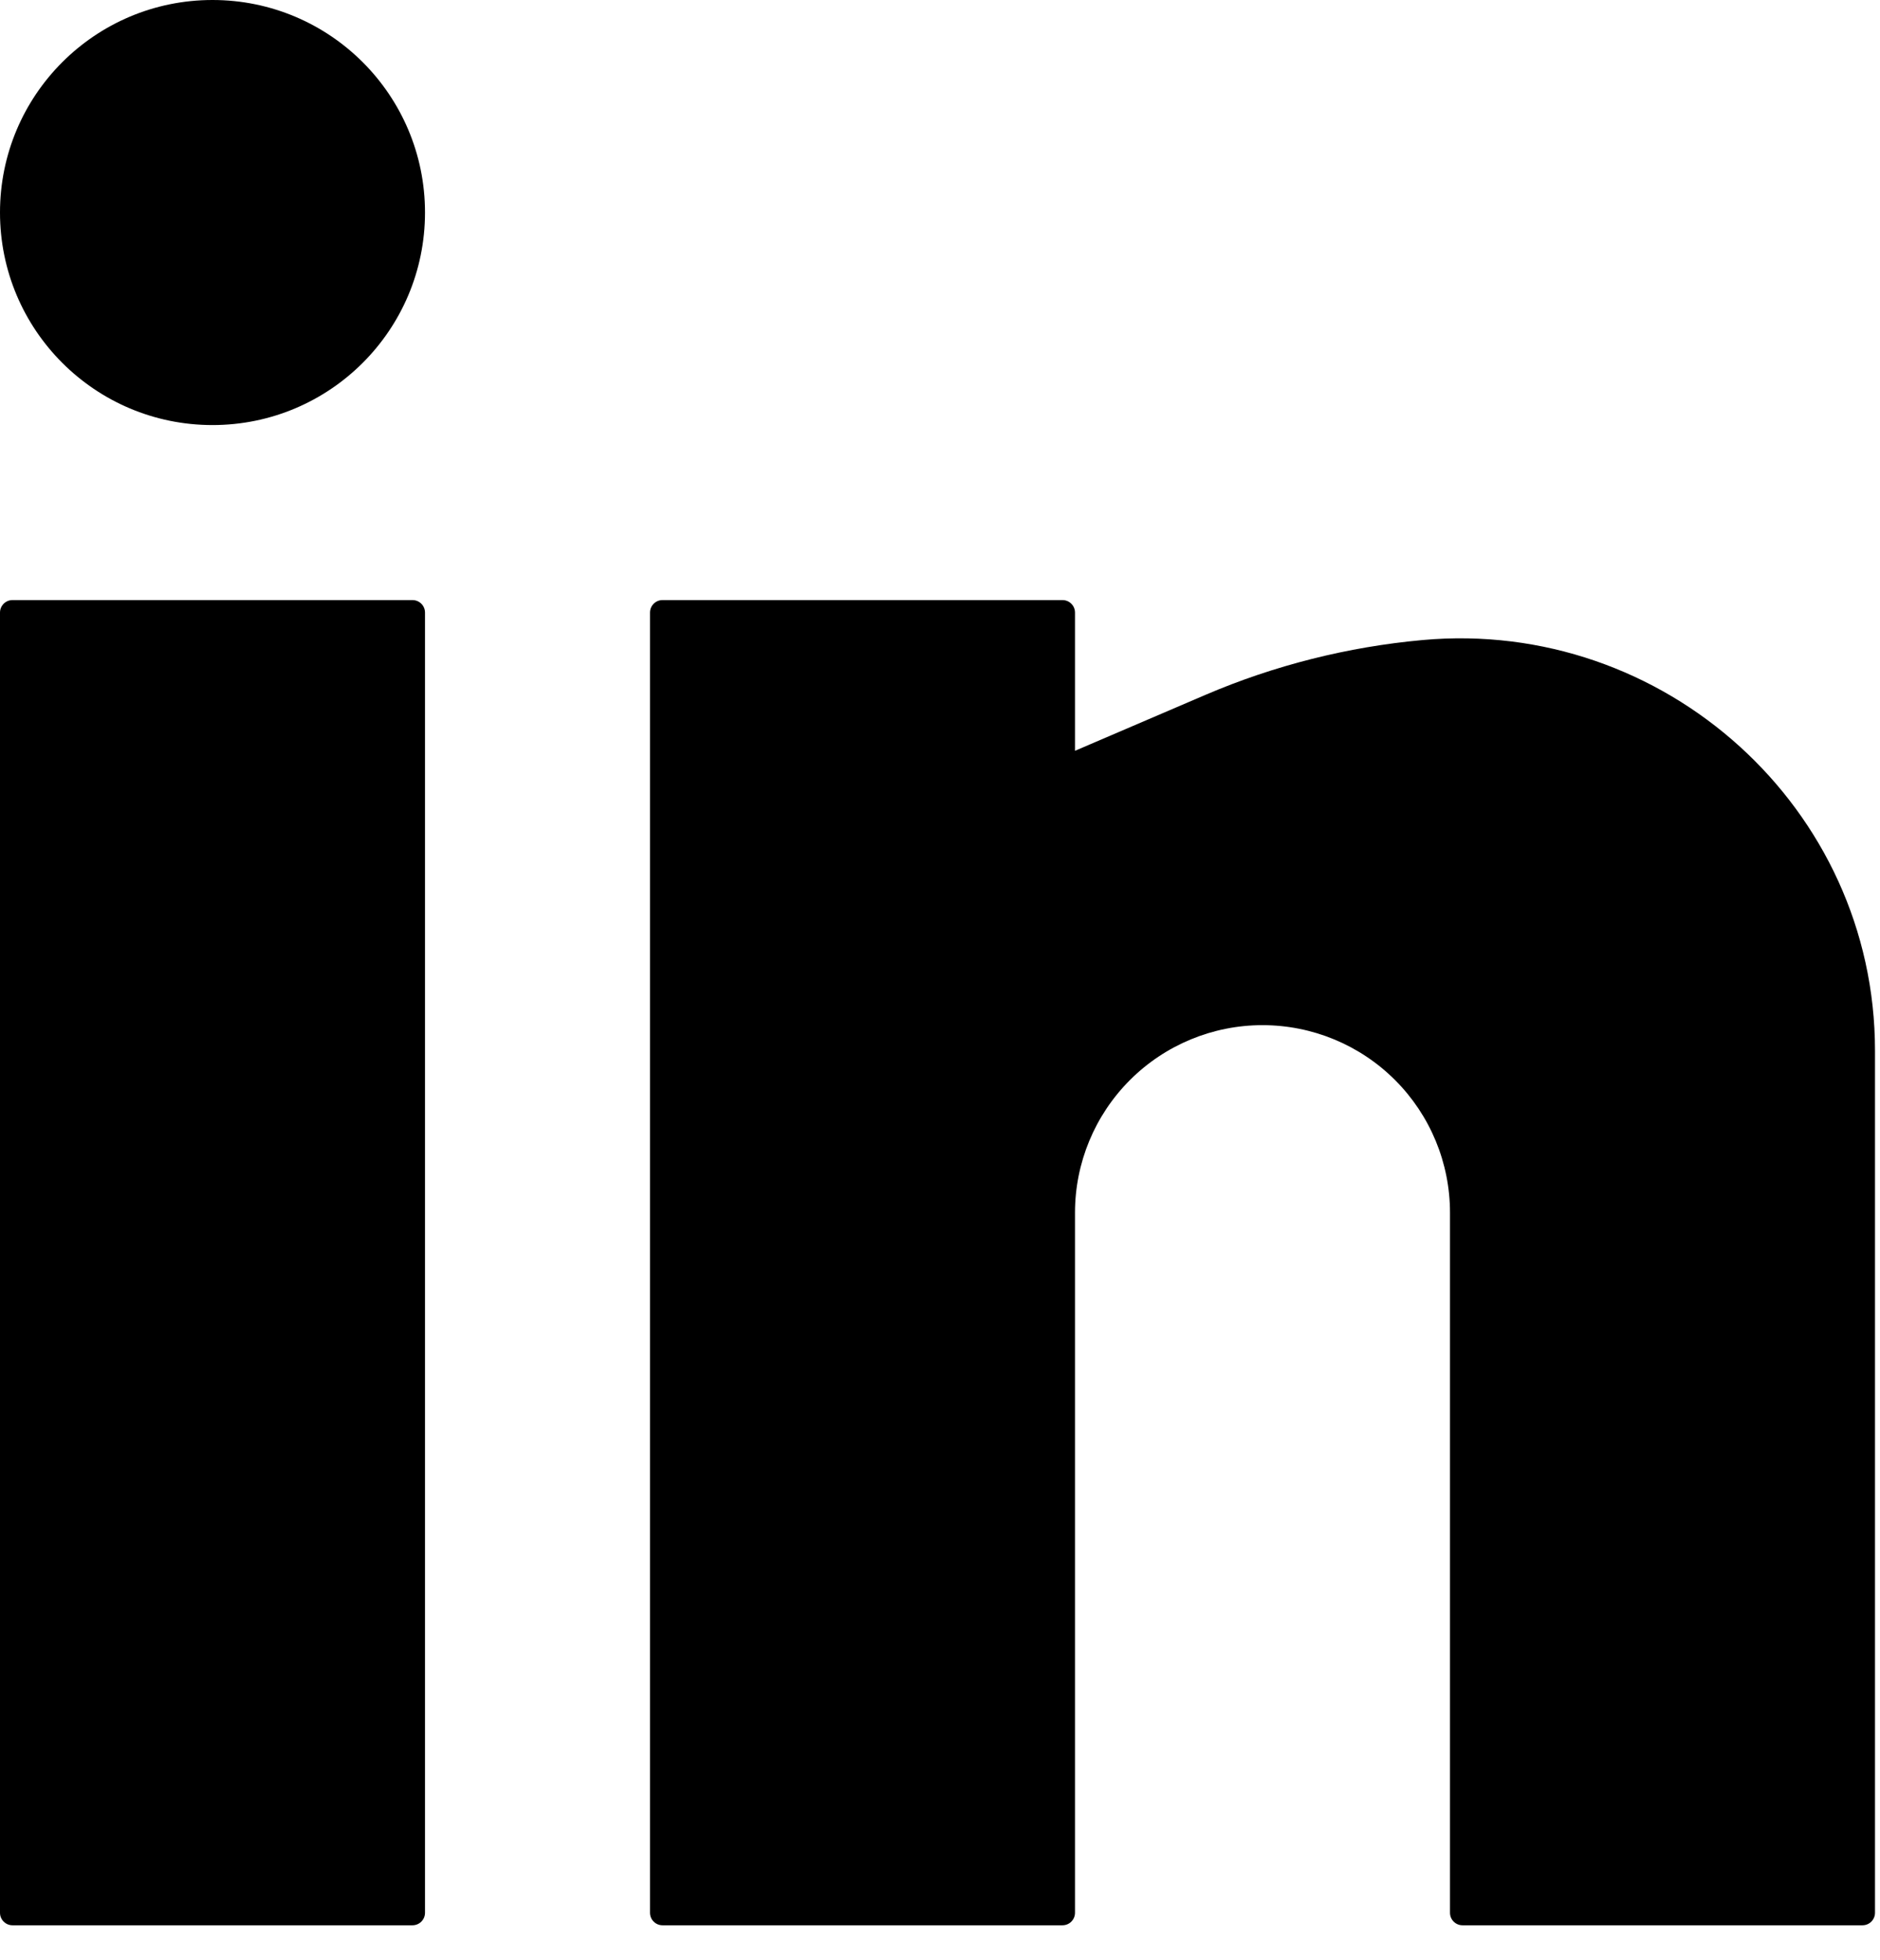 <?xml version="1.0" encoding="utf-8"?>
<svg xmlns="http://www.w3.org/2000/svg" fill="none" height="100%" overflow="visible" preserveAspectRatio="none" style="display: block;" viewBox="0 0 47 49" width="100%">
<g id="Union">
<path d="M5.312 0C2.378 0 0 2.378 0 5.312C0 8.247 2.378 10.625 5.312 10.625C8.247 10.625 10.625 8.247 10.625 5.312C10.625 2.378 8.247 0 5.312 0Z" fill="black"/>
<path d="M0.312 15C0.14 15 0 15.14 0 15.312V47.812C0 47.985 0.14 48.125 0.312 48.125H10.312C10.485 48.125 10.625 47.985 10.625 47.812V15.312C10.625 15.14 10.485 15 10.312 15H0.312Z" fill="black"/>
<path d="M16.562 15C16.39 15 16.25 15.14 16.25 15.312V47.812C16.25 47.985 16.39 48.125 16.562 48.125H26.562C26.735 48.125 26.875 47.985 26.875 47.812V30.312C26.875 29.069 27.369 27.877 28.248 26.998C29.127 26.119 30.319 25.625 31.562 25.625C32.806 25.625 33.998 26.119 34.877 26.998C35.756 27.877 36.25 29.069 36.25 30.312V47.812C36.25 47.985 36.39 48.125 36.562 48.125H46.562C46.735 48.125 46.875 47.985 46.875 47.812V26.263C46.875 20.196 41.599 15.45 35.562 15.999C33.7 16.168 31.86 16.631 30.141 17.367L26.875 18.767V15.312C26.875 15.14 26.735 15 26.562 15H16.562Z" fill="black"/>
</g>
</svg>